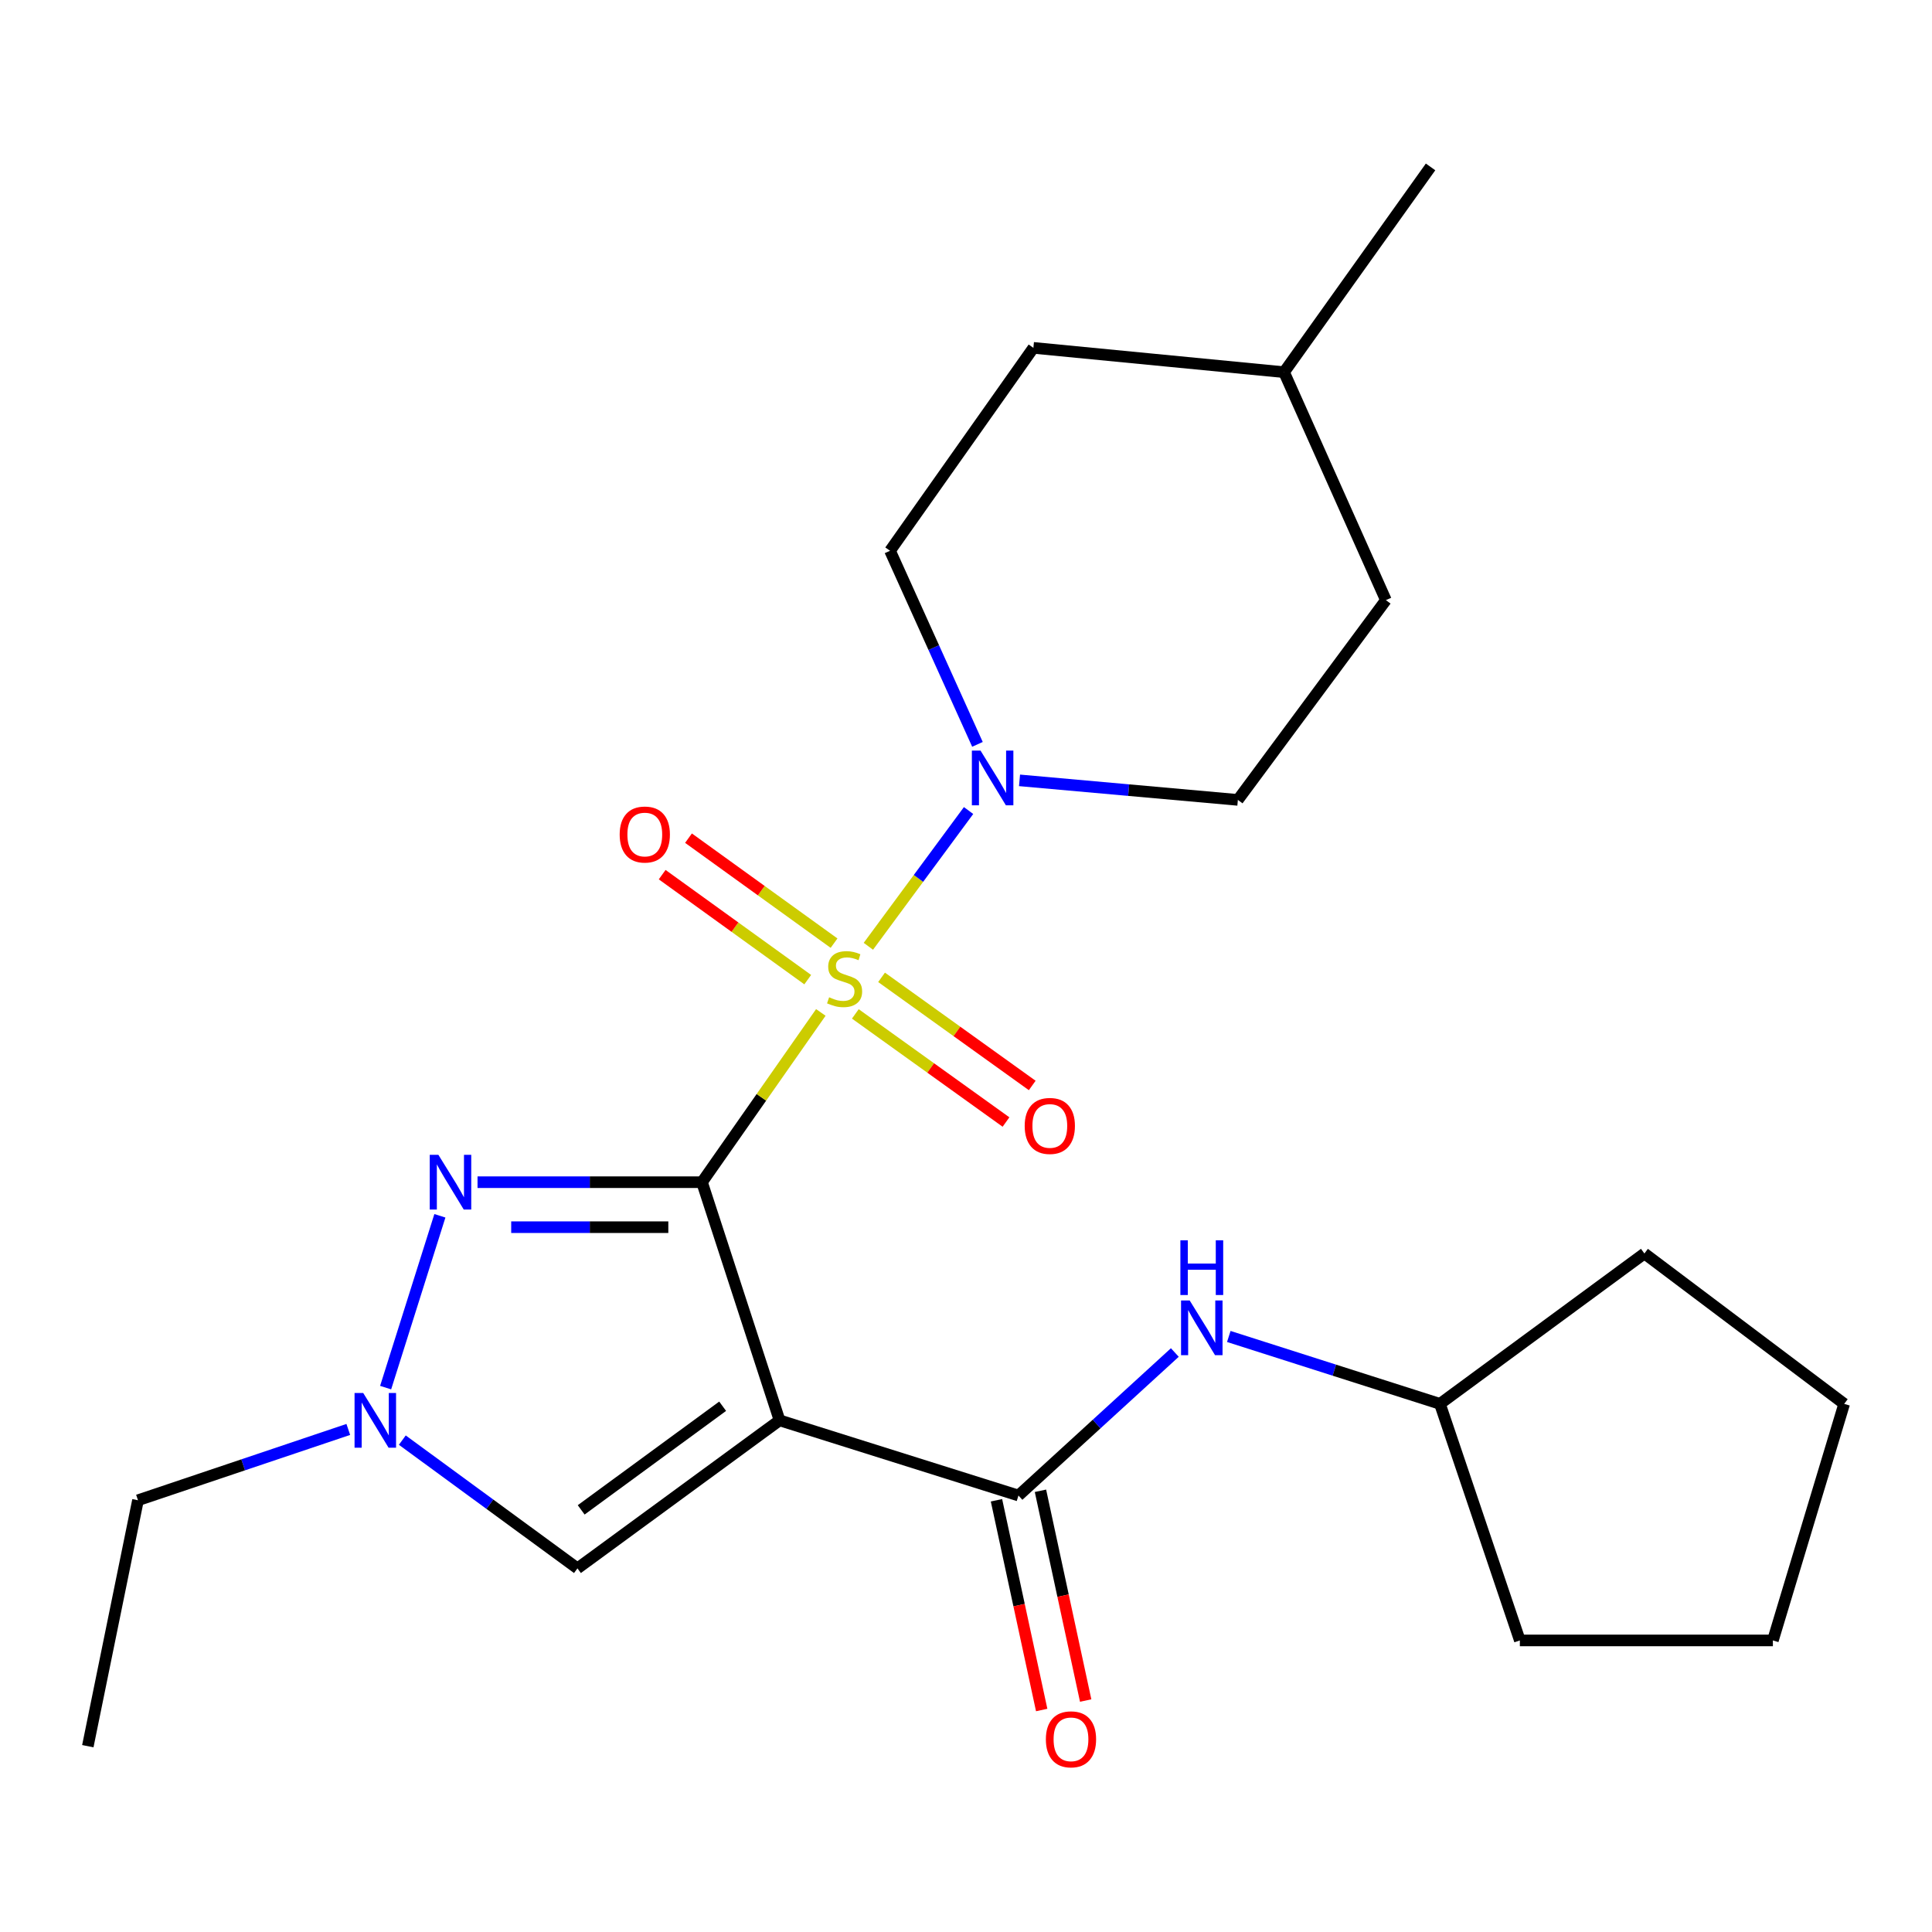 <?xml version='1.0' encoding='iso-8859-1'?>
<svg version='1.1' baseProfile='full'
              xmlns='http://www.w3.org/2000/svg'
                      xmlns:rdkit='http://www.rdkit.org/xml'
                      xmlns:xlink='http://www.w3.org/1999/xlink'
                  xml:space='preserve'
width='1000px' height='1000px' viewBox='0 0 1000 1000'>
<!-- END OF HEADER -->
<rect style='opacity:1.0;fill:#FFFFFF;stroke:none' width='1000' height='1000' x='0' y='0'> </rect>
<path class='bond-0' d='M 363.347,611.902 L 394.104,567.968' style='fill:none;fill-rule:evenodd;stroke:#000000;stroke-width:6px;stroke-linecap:butt;stroke-linejoin:miter;stroke-opacity:1' />
<path class='bond-0' d='M 394.104,567.968 L 424.861,524.034' style='fill:none;fill-rule:evenodd;stroke:#CCCC00;stroke-width:6px;stroke-linecap:butt;stroke-linejoin:miter;stroke-opacity:1' />
<path class='bond-1' d='M 363.347,611.902 L 403.494,735.164' style='fill:none;fill-rule:evenodd;stroke:#000000;stroke-width:6px;stroke-linecap:butt;stroke-linejoin:miter;stroke-opacity:1' />
<path class='bond-2' d='M 363.347,611.902 L 305.258,611.902' style='fill:none;fill-rule:evenodd;stroke:#000000;stroke-width:6px;stroke-linecap:butt;stroke-linejoin:miter;stroke-opacity:1' />
<path class='bond-2' d='M 305.258,611.902 L 247.169,611.902' style='fill:none;fill-rule:evenodd;stroke:#0000FF;stroke-width:6px;stroke-linecap:butt;stroke-linejoin:miter;stroke-opacity:1' />
<path class='bond-2' d='M 345.92,635.191 L 305.258,635.191' style='fill:none;fill-rule:evenodd;stroke:#000000;stroke-width:6px;stroke-linecap:butt;stroke-linejoin:miter;stroke-opacity:1' />
<path class='bond-2' d='M 305.258,635.191 L 264.596,635.191' style='fill:none;fill-rule:evenodd;stroke:#0000FF;stroke-width:6px;stroke-linecap:butt;stroke-linejoin:miter;stroke-opacity:1' />
<path class='bond-4' d='M 449.465,489.797 L 475.397,454.665' style='fill:none;fill-rule:evenodd;stroke:#CCCC00;stroke-width:6px;stroke-linecap:butt;stroke-linejoin:miter;stroke-opacity:1' />
<path class='bond-4' d='M 475.397,454.665 L 501.329,419.533' style='fill:none;fill-rule:evenodd;stroke:#0000FF;stroke-width:6px;stroke-linecap:butt;stroke-linejoin:miter;stroke-opacity:1' />
<path class='bond-8' d='M 431.704,488.175 L 394.035,461.001' style='fill:none;fill-rule:evenodd;stroke:#CCCC00;stroke-width:6px;stroke-linecap:butt;stroke-linejoin:miter;stroke-opacity:1' />
<path class='bond-8' d='M 394.035,461.001 L 356.366,433.828' style='fill:none;fill-rule:evenodd;stroke:#FF0000;stroke-width:6px;stroke-linecap:butt;stroke-linejoin:miter;stroke-opacity:1' />
<path class='bond-8' d='M 418.079,507.062 L 380.41,479.889' style='fill:none;fill-rule:evenodd;stroke:#CCCC00;stroke-width:6px;stroke-linecap:butt;stroke-linejoin:miter;stroke-opacity:1' />
<path class='bond-8' d='M 380.41,479.889 L 342.741,452.715' style='fill:none;fill-rule:evenodd;stroke:#FF0000;stroke-width:6px;stroke-linecap:butt;stroke-linejoin:miter;stroke-opacity:1' />
<path class='bond-9' d='M 442.718,524.791 L 481.711,552.775' style='fill:none;fill-rule:evenodd;stroke:#CCCC00;stroke-width:6px;stroke-linecap:butt;stroke-linejoin:miter;stroke-opacity:1' />
<path class='bond-9' d='M 481.711,552.775 L 520.704,580.758' style='fill:none;fill-rule:evenodd;stroke:#FF0000;stroke-width:6px;stroke-linecap:butt;stroke-linejoin:miter;stroke-opacity:1' />
<path class='bond-9' d='M 456.297,505.87 L 495.29,533.854' style='fill:none;fill-rule:evenodd;stroke:#CCCC00;stroke-width:6px;stroke-linecap:butt;stroke-linejoin:miter;stroke-opacity:1' />
<path class='bond-9' d='M 495.29,533.854 L 534.282,561.837' style='fill:none;fill-rule:evenodd;stroke:#FF0000;stroke-width:6px;stroke-linecap:butt;stroke-linejoin:miter;stroke-opacity:1' />
<path class='bond-3' d='M 403.494,735.164 L 527.157,774.083' style='fill:none;fill-rule:evenodd;stroke:#000000;stroke-width:6px;stroke-linecap:butt;stroke-linejoin:miter;stroke-opacity:1' />
<path class='bond-6' d='M 403.494,735.164 L 298.888,811.785' style='fill:none;fill-rule:evenodd;stroke:#000000;stroke-width:6px;stroke-linecap:butt;stroke-linejoin:miter;stroke-opacity:1' />
<path class='bond-6' d='M 374.041,727.869 L 300.818,781.504' style='fill:none;fill-rule:evenodd;stroke:#000000;stroke-width:6px;stroke-linecap:butt;stroke-linejoin:miter;stroke-opacity:1' />
<path class='bond-5' d='M 227.684,629.294 L 199.604,718.229' style='fill:none;fill-rule:evenodd;stroke:#0000FF;stroke-width:6px;stroke-linecap:butt;stroke-linejoin:miter;stroke-opacity:1' />
<path class='bond-7' d='M 527.157,774.083 L 567.624,737.07' style='fill:none;fill-rule:evenodd;stroke:#000000;stroke-width:6px;stroke-linecap:butt;stroke-linejoin:miter;stroke-opacity:1' />
<path class='bond-7' d='M 567.624,737.07 L 608.091,700.057' style='fill:none;fill-rule:evenodd;stroke:#0000FF;stroke-width:6px;stroke-linecap:butt;stroke-linejoin:miter;stroke-opacity:1' />
<path class='bond-10' d='M 515.774,776.536 L 527.475,830.818' style='fill:none;fill-rule:evenodd;stroke:#000000;stroke-width:6px;stroke-linecap:butt;stroke-linejoin:miter;stroke-opacity:1' />
<path class='bond-10' d='M 527.475,830.818 L 539.176,885.1' style='fill:none;fill-rule:evenodd;stroke:#FF0000;stroke-width:6px;stroke-linecap:butt;stroke-linejoin:miter;stroke-opacity:1' />
<path class='bond-10' d='M 538.54,771.629 L 550.241,825.911' style='fill:none;fill-rule:evenodd;stroke:#000000;stroke-width:6px;stroke-linecap:butt;stroke-linejoin:miter;stroke-opacity:1' />
<path class='bond-10' d='M 550.241,825.911 L 561.942,880.193' style='fill:none;fill-rule:evenodd;stroke:#FF0000;stroke-width:6px;stroke-linecap:butt;stroke-linejoin:miter;stroke-opacity:1' />
<path class='bond-11' d='M 505.928,385.28 L 483.304,335.181' style='fill:none;fill-rule:evenodd;stroke:#0000FF;stroke-width:6px;stroke-linecap:butt;stroke-linejoin:miter;stroke-opacity:1' />
<path class='bond-11' d='M 483.304,335.181 L 460.681,285.083' style='fill:none;fill-rule:evenodd;stroke:#000000;stroke-width:6px;stroke-linecap:butt;stroke-linejoin:miter;stroke-opacity:1' />
<path class='bond-12' d='M 527.705,403.911 L 584.211,408.968' style='fill:none;fill-rule:evenodd;stroke:#0000FF;stroke-width:6px;stroke-linecap:butt;stroke-linejoin:miter;stroke-opacity:1' />
<path class='bond-12' d='M 584.211,408.968 L 640.716,414.025' style='fill:none;fill-rule:evenodd;stroke:#000000;stroke-width:6px;stroke-linecap:butt;stroke-linejoin:miter;stroke-opacity:1' />
<path class='bond-16' d='M 180.277,739.872 L 125.849,758.2' style='fill:none;fill-rule:evenodd;stroke:#0000FF;stroke-width:6px;stroke-linecap:butt;stroke-linejoin:miter;stroke-opacity:1' />
<path class='bond-16' d='M 125.849,758.2 L 71.421,776.528' style='fill:none;fill-rule:evenodd;stroke:#000000;stroke-width:6px;stroke-linecap:butt;stroke-linejoin:miter;stroke-opacity:1' />
<path class='bond-24' d='M 208.239,745.403 L 253.564,778.594' style='fill:none;fill-rule:evenodd;stroke:#0000FF;stroke-width:6px;stroke-linecap:butt;stroke-linejoin:miter;stroke-opacity:1' />
<path class='bond-24' d='M 253.564,778.594 L 298.888,811.785' style='fill:none;fill-rule:evenodd;stroke:#000000;stroke-width:6px;stroke-linecap:butt;stroke-linejoin:miter;stroke-opacity:1' />
<path class='bond-13' d='M 636.021,691.754 L 690.665,709.196' style='fill:none;fill-rule:evenodd;stroke:#0000FF;stroke-width:6px;stroke-linecap:butt;stroke-linejoin:miter;stroke-opacity:1' />
<path class='bond-13' d='M 690.665,709.196 L 745.309,726.638' style='fill:none;fill-rule:evenodd;stroke:#000000;stroke-width:6px;stroke-linecap:butt;stroke-linejoin:miter;stroke-opacity:1' />
<path class='bond-15' d='M 460.681,285.083 L 534.881,180.05' style='fill:none;fill-rule:evenodd;stroke:#000000;stroke-width:6px;stroke-linecap:butt;stroke-linejoin:miter;stroke-opacity:1' />
<path class='bond-14' d='M 640.716,414.025 L 717.336,310.623' style='fill:none;fill-rule:evenodd;stroke:#000000;stroke-width:6px;stroke-linecap:butt;stroke-linejoin:miter;stroke-opacity:1' />
<path class='bond-18' d='M 745.309,726.638 L 786.672,849.085' style='fill:none;fill-rule:evenodd;stroke:#000000;stroke-width:6px;stroke-linecap:butt;stroke-linejoin:miter;stroke-opacity:1' />
<path class='bond-19' d='M 745.309,726.638 L 851.143,648.802' style='fill:none;fill-rule:evenodd;stroke:#000000;stroke-width:6px;stroke-linecap:butt;stroke-linejoin:miter;stroke-opacity:1' />
<path class='bond-17' d='M 717.336,310.623 L 664.626,192.639' style='fill:none;fill-rule:evenodd;stroke:#000000;stroke-width:6px;stroke-linecap:butt;stroke-linejoin:miter;stroke-opacity:1' />
<path class='bond-25' d='M 534.881,180.05 L 664.626,192.639' style='fill:none;fill-rule:evenodd;stroke:#000000;stroke-width:6px;stroke-linecap:butt;stroke-linejoin:miter;stroke-opacity:1' />
<path class='bond-21' d='M 71.421,776.528 L 45.455,903.827' style='fill:none;fill-rule:evenodd;stroke:#000000;stroke-width:6px;stroke-linecap:butt;stroke-linejoin:miter;stroke-opacity:1' />
<path class='bond-20' d='M 664.626,192.639 L 740.457,86.39' style='fill:none;fill-rule:evenodd;stroke:#000000;stroke-width:6px;stroke-linecap:butt;stroke-linejoin:miter;stroke-opacity:1' />
<path class='bond-23' d='M 786.672,849.085 L 917.646,849.085' style='fill:none;fill-rule:evenodd;stroke:#000000;stroke-width:6px;stroke-linecap:butt;stroke-linejoin:miter;stroke-opacity:1' />
<path class='bond-22' d='M 851.143,648.802 L 954.545,726.638' style='fill:none;fill-rule:evenodd;stroke:#000000;stroke-width:6px;stroke-linecap:butt;stroke-linejoin:miter;stroke-opacity:1' />
<path class='bond-26' d='M 954.545,726.638 L 917.646,849.085' style='fill:none;fill-rule:evenodd;stroke:#000000;stroke-width:6px;stroke-linecap:butt;stroke-linejoin:miter;stroke-opacity:1' />
<path  class='atom-1' d='M 429.159 516.188
Q 429.479 516.308, 430.799 516.868
Q 432.119 517.428, 433.559 517.788
Q 435.039 518.108, 436.479 518.108
Q 439.159 518.108, 440.719 516.828
Q 442.279 515.508, 442.279 513.228
Q 442.279 511.668, 441.479 510.708
Q 440.719 509.748, 439.519 509.228
Q 438.319 508.708, 436.319 508.108
Q 433.799 507.348, 432.279 506.628
Q 430.799 505.908, 429.719 504.388
Q 428.679 502.868, 428.679 500.308
Q 428.679 496.748, 431.079 494.548
Q 433.519 492.348, 438.319 492.348
Q 441.599 492.348, 445.319 493.908
L 444.399 496.988
Q 440.999 495.588, 438.439 495.588
Q 435.679 495.588, 434.159 496.748
Q 432.639 497.868, 432.679 499.828
Q 432.679 501.348, 433.439 502.268
Q 434.239 503.188, 435.359 503.708
Q 436.519 504.228, 438.439 504.828
Q 440.999 505.628, 442.519 506.428
Q 444.039 507.228, 445.119 508.868
Q 446.239 510.468, 446.239 513.228
Q 446.239 517.148, 443.599 519.268
Q 440.999 521.348, 436.639 521.348
Q 434.119 521.348, 432.199 520.788
Q 430.319 520.268, 428.079 519.348
L 429.159 516.188
' fill='#CCCC00'/>
<path  class='atom-3' d='M 226.915 597.742
L 236.195 612.742
Q 237.115 614.222, 238.595 616.902
Q 240.075 619.582, 240.155 619.742
L 240.155 597.742
L 243.915 597.742
L 243.915 626.062
L 240.035 626.062
L 230.075 609.662
Q 228.915 607.742, 227.675 605.542
Q 226.475 603.342, 226.115 602.662
L 226.115 626.062
L 222.435 626.062
L 222.435 597.742
L 226.915 597.742
' fill='#0000FF'/>
<path  class='atom-5' d='M 507.519 388.505
L 516.799 403.505
Q 517.719 404.985, 519.199 407.665
Q 520.679 410.345, 520.759 410.505
L 520.759 388.505
L 524.519 388.505
L 524.519 416.825
L 520.639 416.825
L 510.679 400.425
Q 509.519 398.505, 508.279 396.305
Q 507.079 394.105, 506.719 393.425
L 506.719 416.825
L 503.039 416.825
L 503.039 388.505
L 507.519 388.505
' fill='#0000FF'/>
<path  class='atom-6' d='M 187.997 721.004
L 197.277 736.004
Q 198.197 737.484, 199.677 740.164
Q 201.157 742.844, 201.237 743.004
L 201.237 721.004
L 204.997 721.004
L 204.997 749.324
L 201.117 749.324
L 191.157 732.924
Q 189.997 731.004, 188.757 728.804
Q 187.557 726.604, 187.197 725.924
L 187.197 749.324
L 183.517 749.324
L 183.517 721.004
L 187.997 721.004
' fill='#0000FF'/>
<path  class='atom-8' d='M 615.786 673.133
L 625.066 688.133
Q 625.986 689.613, 627.466 692.293
Q 628.946 694.973, 629.026 695.133
L 629.026 673.133
L 632.786 673.133
L 632.786 701.453
L 628.906 701.453
L 618.946 685.053
Q 617.786 683.133, 616.546 680.933
Q 615.346 678.733, 614.986 678.053
L 614.986 701.453
L 611.306 701.453
L 611.306 673.133
L 615.786 673.133
' fill='#0000FF'/>
<path  class='atom-8' d='M 610.966 641.981
L 614.806 641.981
L 614.806 654.021
L 629.286 654.021
L 629.286 641.981
L 633.126 641.981
L 633.126 670.301
L 629.286 670.301
L 629.286 657.221
L 614.806 657.221
L 614.806 670.301
L 610.966 670.301
L 610.966 641.981
' fill='#0000FF'/>
<path  class='atom-9' d='M 320.744 431.947
Q 320.744 425.147, 324.104 421.347
Q 327.464 417.547, 333.744 417.547
Q 340.024 417.547, 343.384 421.347
Q 346.744 425.147, 346.744 431.947
Q 346.744 438.827, 343.344 442.747
Q 339.944 446.627, 333.744 446.627
Q 327.504 446.627, 324.104 442.747
Q 320.744 438.867, 320.744 431.947
M 333.744 443.427
Q 338.064 443.427, 340.384 440.547
Q 342.744 437.627, 342.744 431.947
Q 342.744 426.387, 340.384 423.587
Q 338.064 420.747, 333.744 420.747
Q 329.424 420.747, 327.064 423.547
Q 324.744 426.347, 324.744 431.947
Q 324.744 437.667, 327.064 440.547
Q 329.424 443.427, 333.744 443.427
' fill='#FF0000'/>
<path  class='atom-10' d='M 530.382 582.78
Q 530.382 575.98, 533.742 572.18
Q 537.102 568.38, 543.382 568.38
Q 549.662 568.38, 553.022 572.18
Q 556.382 575.98, 556.382 582.78
Q 556.382 589.66, 552.982 593.58
Q 549.582 597.46, 543.382 597.46
Q 537.142 597.46, 533.742 593.58
Q 530.382 589.7, 530.382 582.78
M 543.382 594.26
Q 547.702 594.26, 550.022 591.38
Q 552.382 588.46, 552.382 582.78
Q 552.382 577.22, 550.022 574.42
Q 547.702 571.58, 543.382 571.58
Q 539.062 571.58, 536.702 574.38
Q 534.382 577.18, 534.382 582.78
Q 534.382 588.5, 536.702 591.38
Q 539.062 594.26, 543.382 594.26
' fill='#FF0000'/>
<path  class='atom-11' d='M 541.341 900.271
Q 541.341 893.471, 544.701 889.671
Q 548.061 885.871, 554.341 885.871
Q 560.621 885.871, 563.981 889.671
Q 567.341 893.471, 567.341 900.271
Q 567.341 907.151, 563.941 911.071
Q 560.541 914.951, 554.341 914.951
Q 548.101 914.951, 544.701 911.071
Q 541.341 907.191, 541.341 900.271
M 554.341 911.751
Q 558.661 911.751, 560.981 908.871
Q 563.341 905.951, 563.341 900.271
Q 563.341 894.711, 560.981 891.911
Q 558.661 889.071, 554.341 889.071
Q 550.021 889.071, 547.661 891.871
Q 545.341 894.671, 545.341 900.271
Q 545.341 905.991, 547.661 908.871
Q 550.021 911.751, 554.341 911.751
' fill='#FF0000'/>
</svg>
